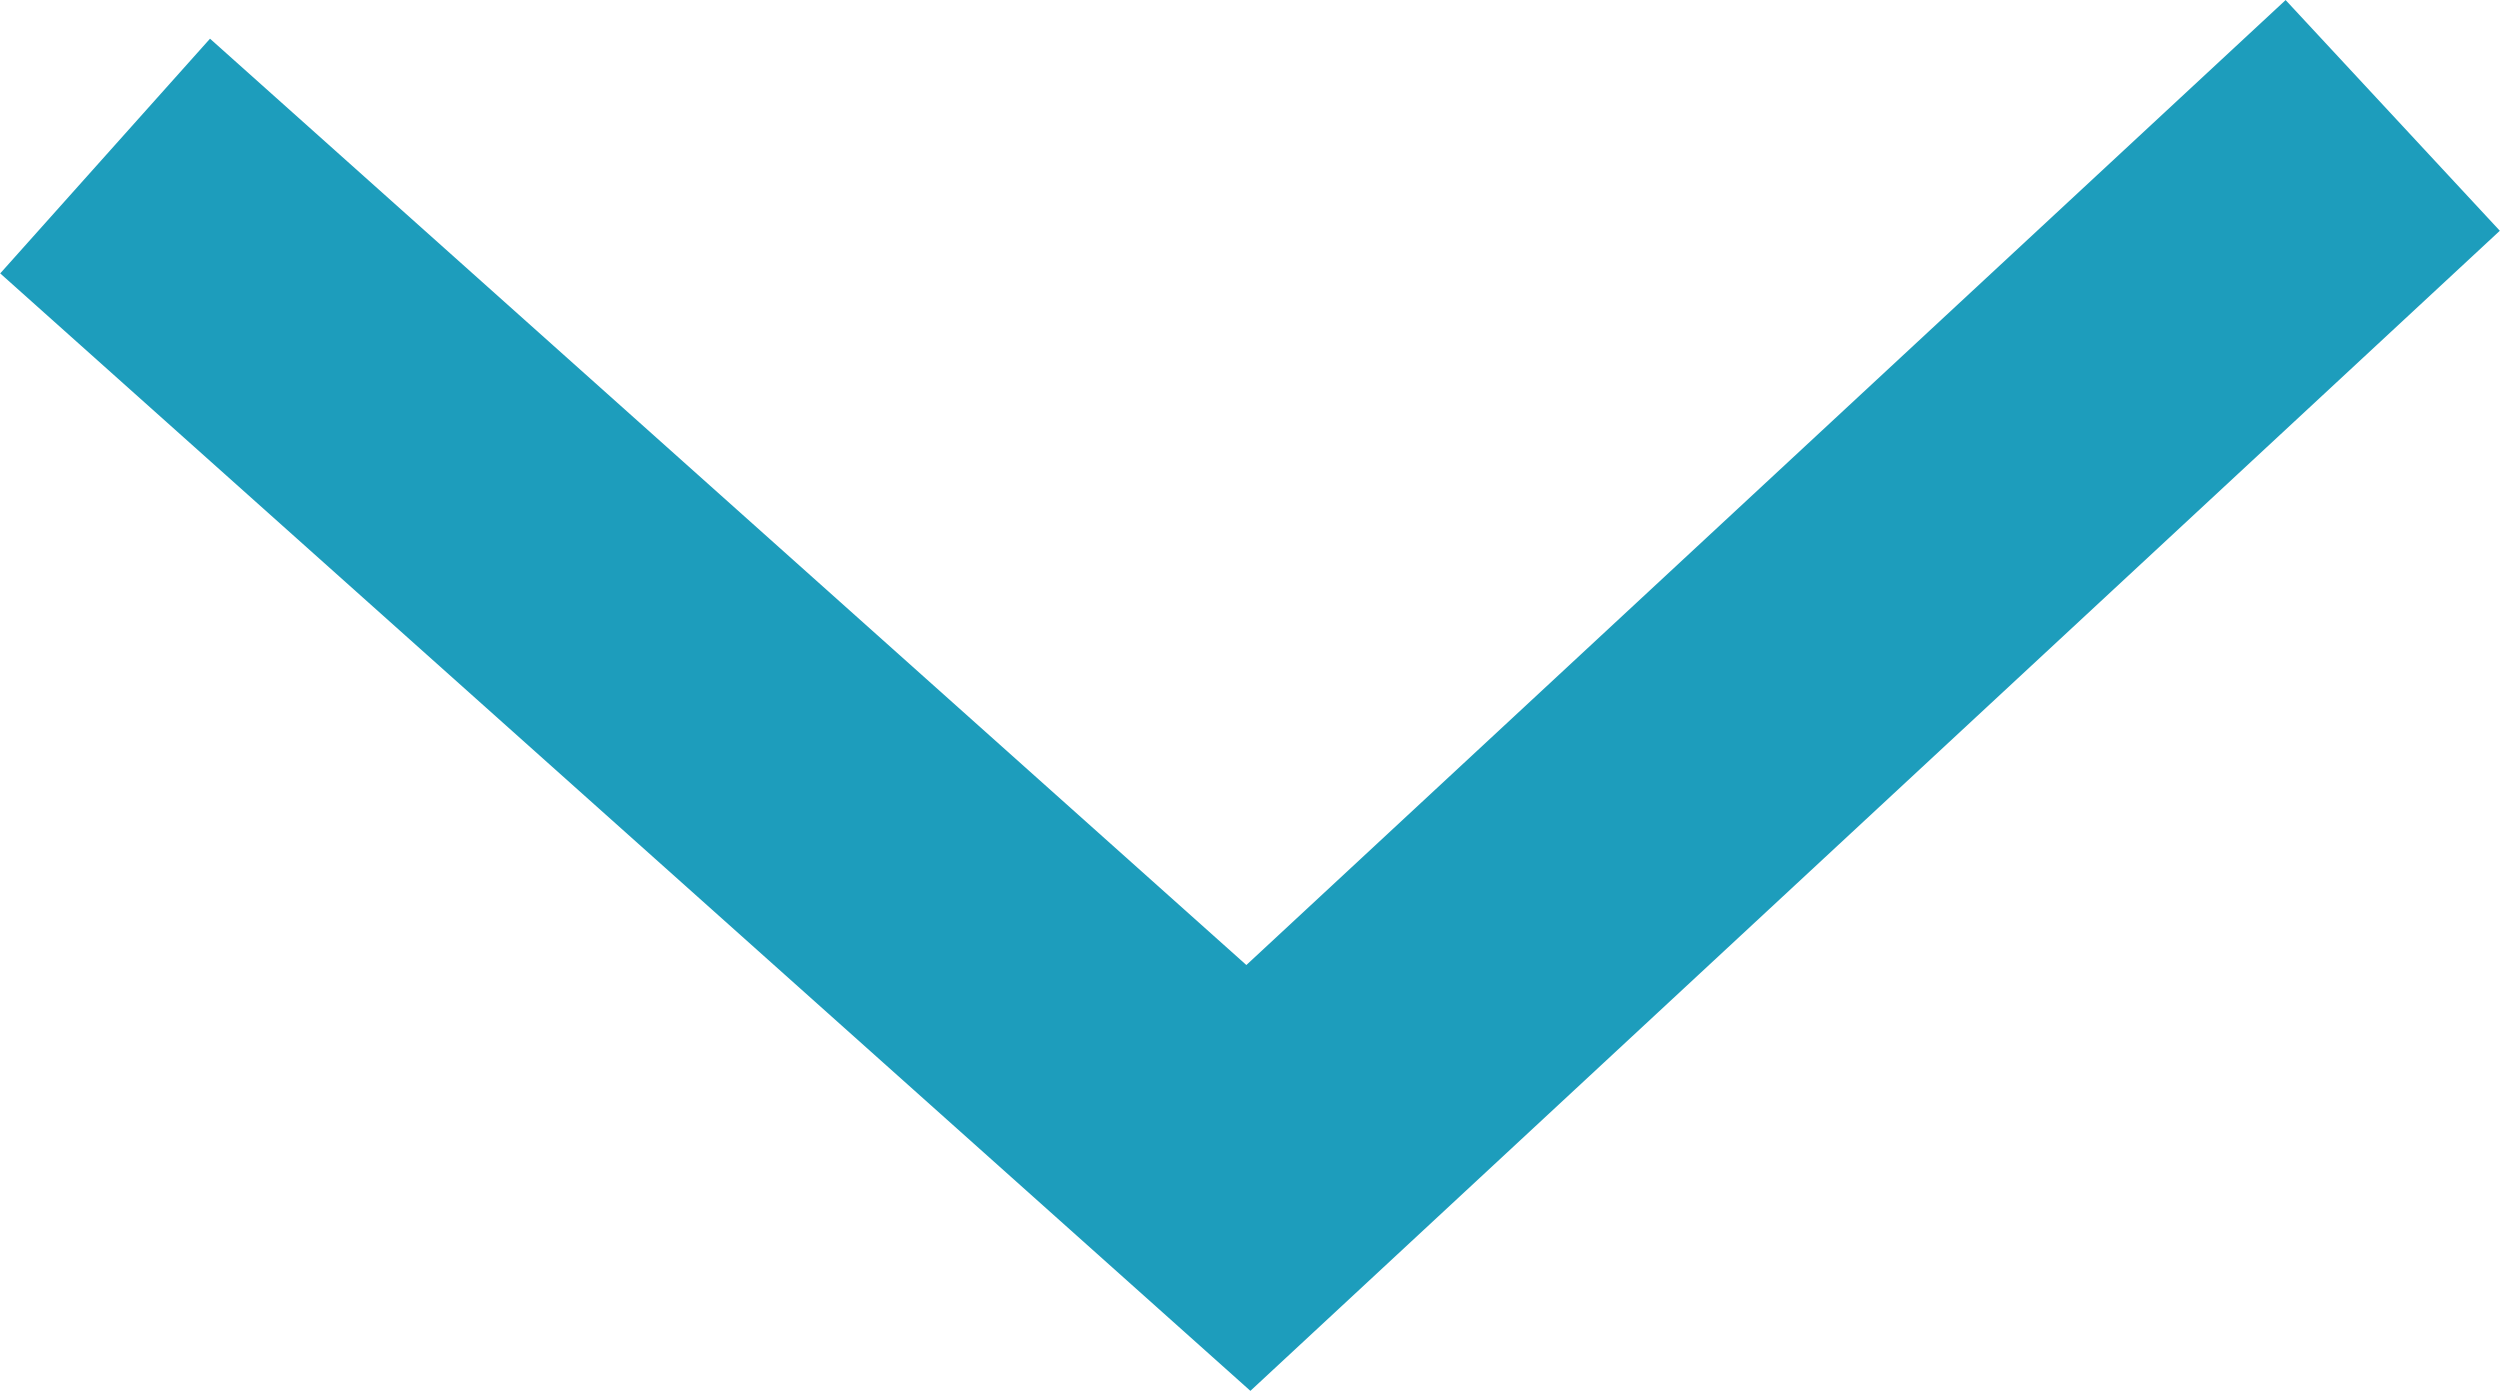 <svg id="Calque_1" data-name="Calque 1" xmlns="http://www.w3.org/2000/svg" viewBox="0 0 46.14 25.67"><defs><style>.cls-1{fill:none;stroke:#1D9DBC;stroke-miterlimit:10;stroke-width:5.81px;}</style></defs><polyline class="cls-1" points="44.16 2.13 23.04 21.74 1.94 2.88"/></svg>
